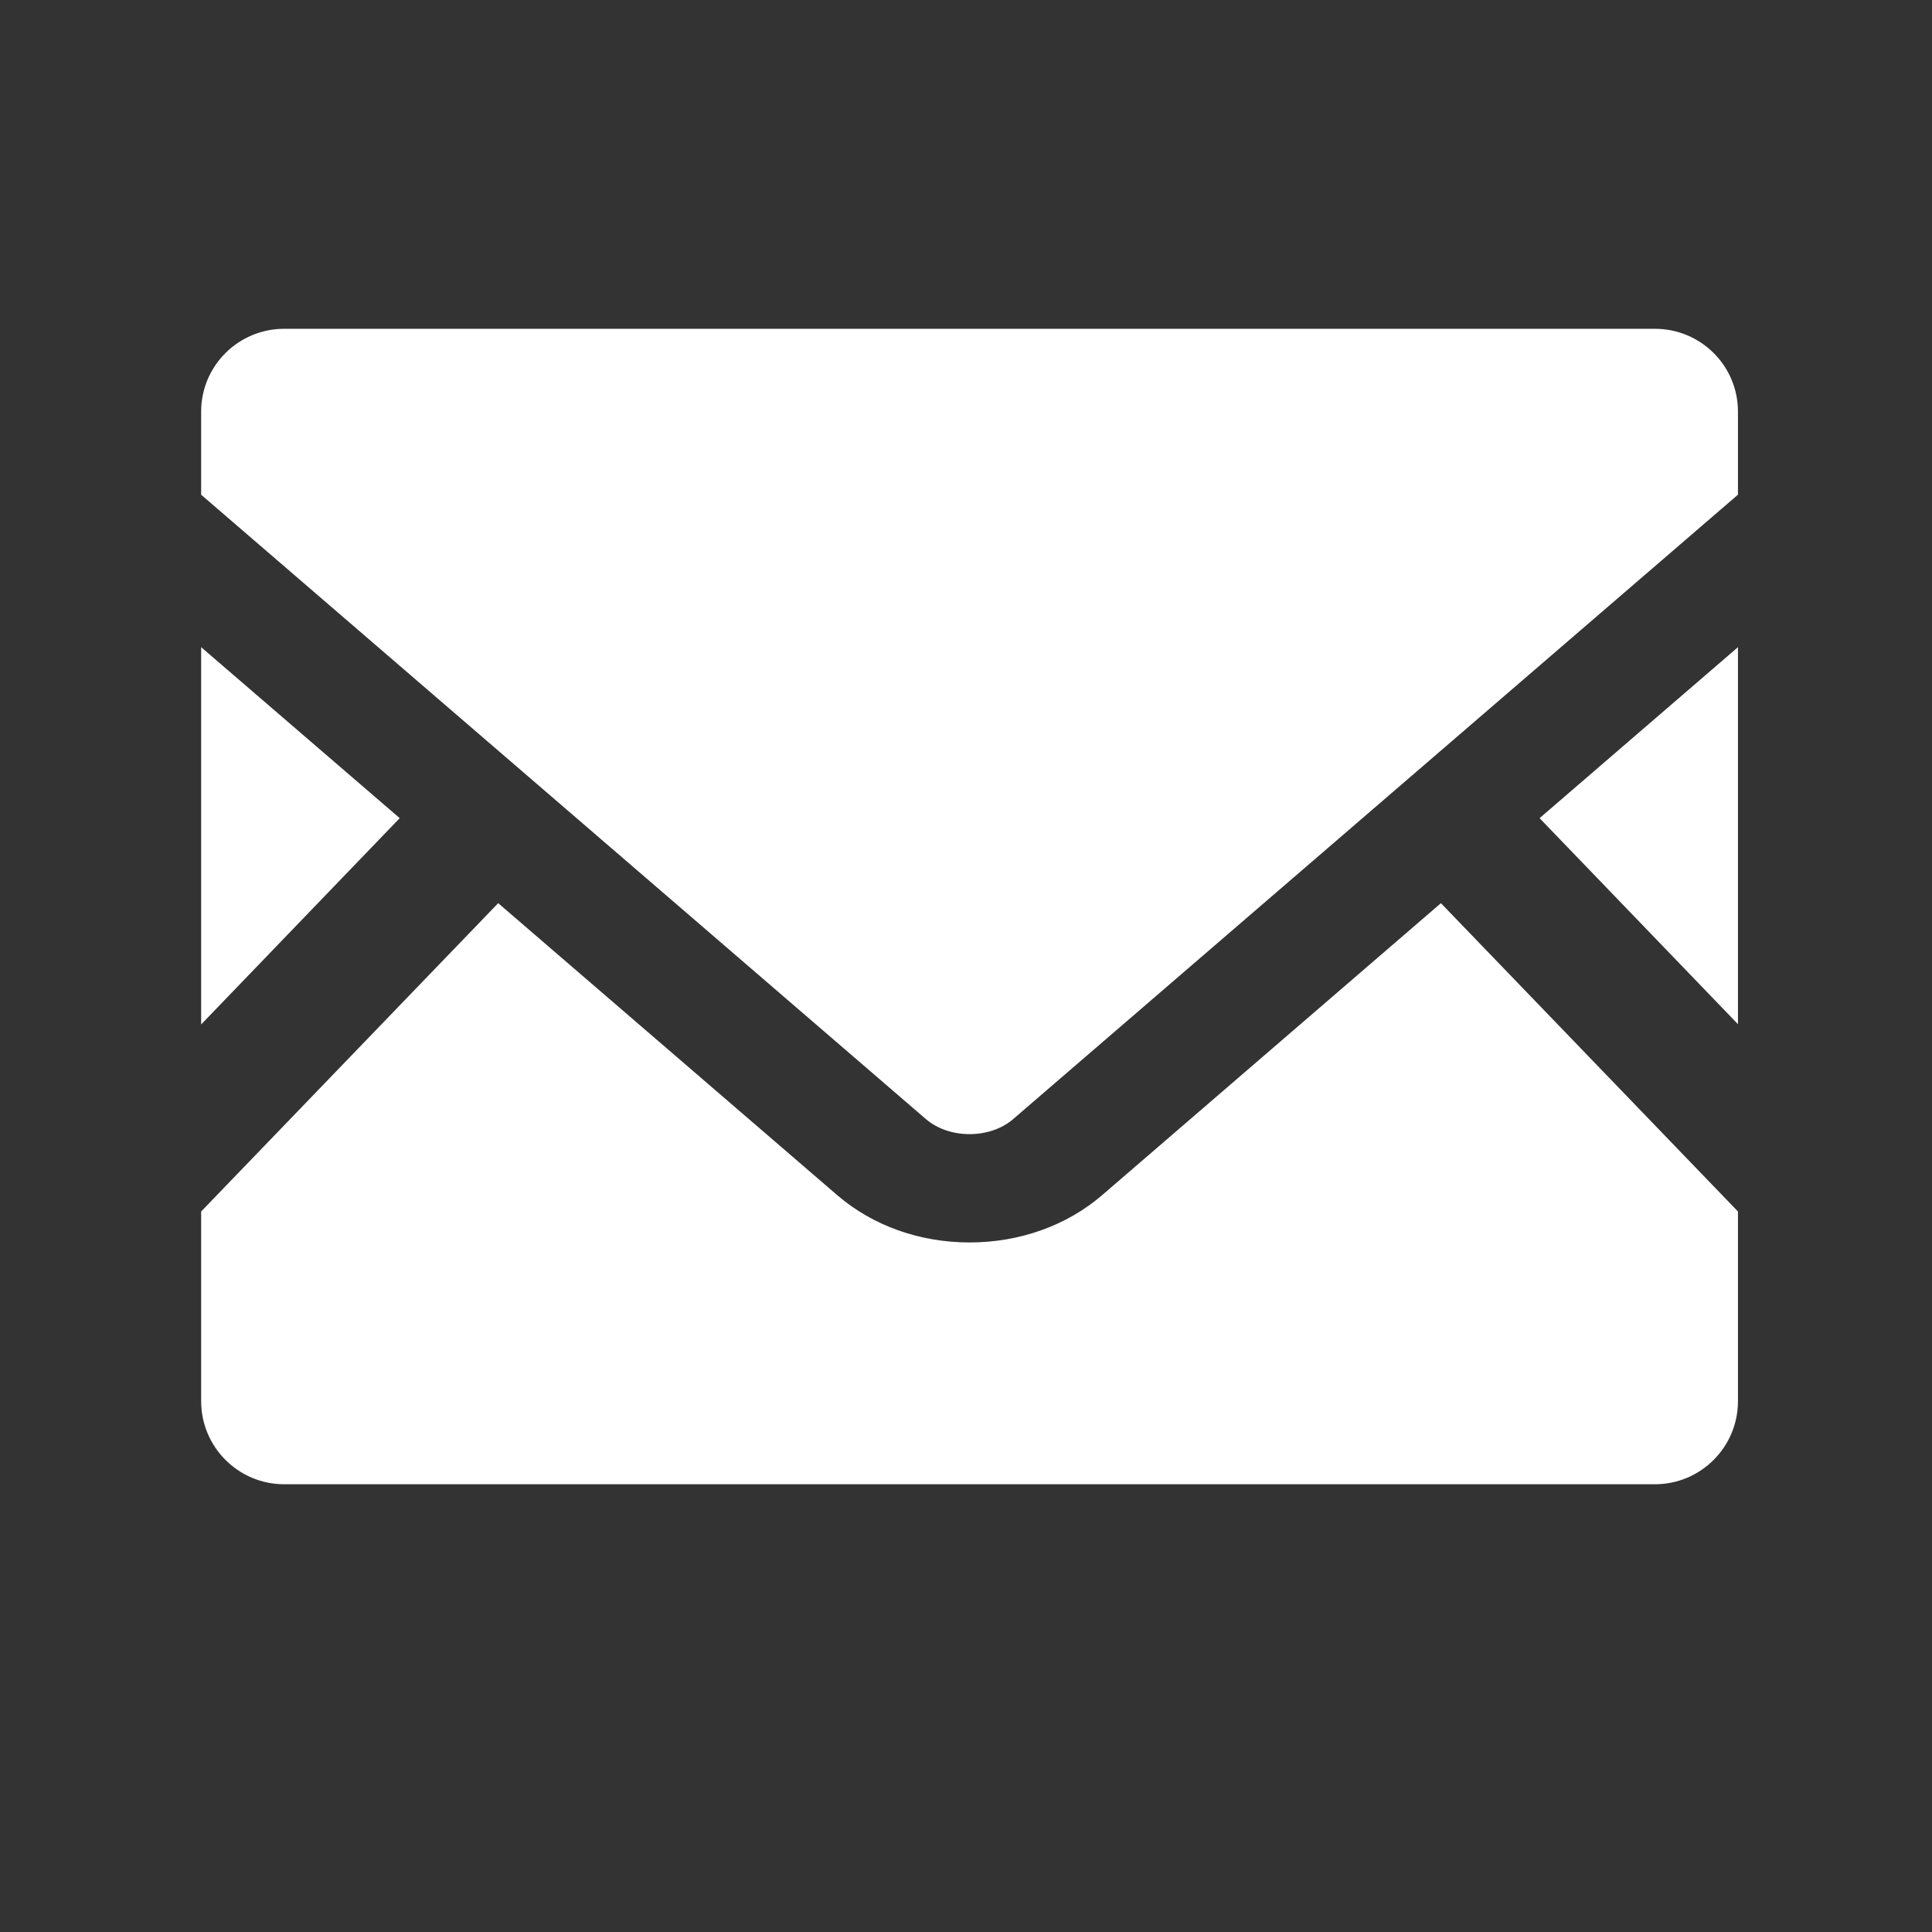 <?xml version="1.0" encoding="UTF-8"?><svg id="b" xmlns="http://www.w3.org/2000/svg" width="15.522mm" height="15.522mm" viewBox="0 0 44 44"><rect x="0" y="0" width="44" height="44" fill="#333333" stroke="none"/><defs><style>.d{fill:none;}.d,.e{stroke-width:0px;}.e{fill:#fff;}</style></defs><g id="c"><rect class="d" width="44" height="44"/><polygon class="e" points="39.581 23.325 35.063 18.633 39.581 14.739 39.581 23.325"/><polygon class="e" points="9.103 18.633 4.581 23.331 4.581 14.739 9.103 18.633"/><path class="e" d="M39.581,27.591v4.32c0,1.045-.848,1.892-1.892,1.892H6.473c-1.045,0-1.892-.848-1.892-1.892v-4.32l6.765-7.022,7.727,6.655c.804.689,1.87,1.072,3.008,1.072s2.209-.383,3.013-1.072l7.722-6.655,6.765,7.022Z"/><path class="e" d="M39.581,9.374v1.892l-16.505,14.219c-.53.459-1.46.459-1.991,0L4.581,11.267v-1.892c0-1.044.848-1.887,1.892-1.887h31.216c1.045,0,1.892.842,1.892,1.887Z"/></g></svg>